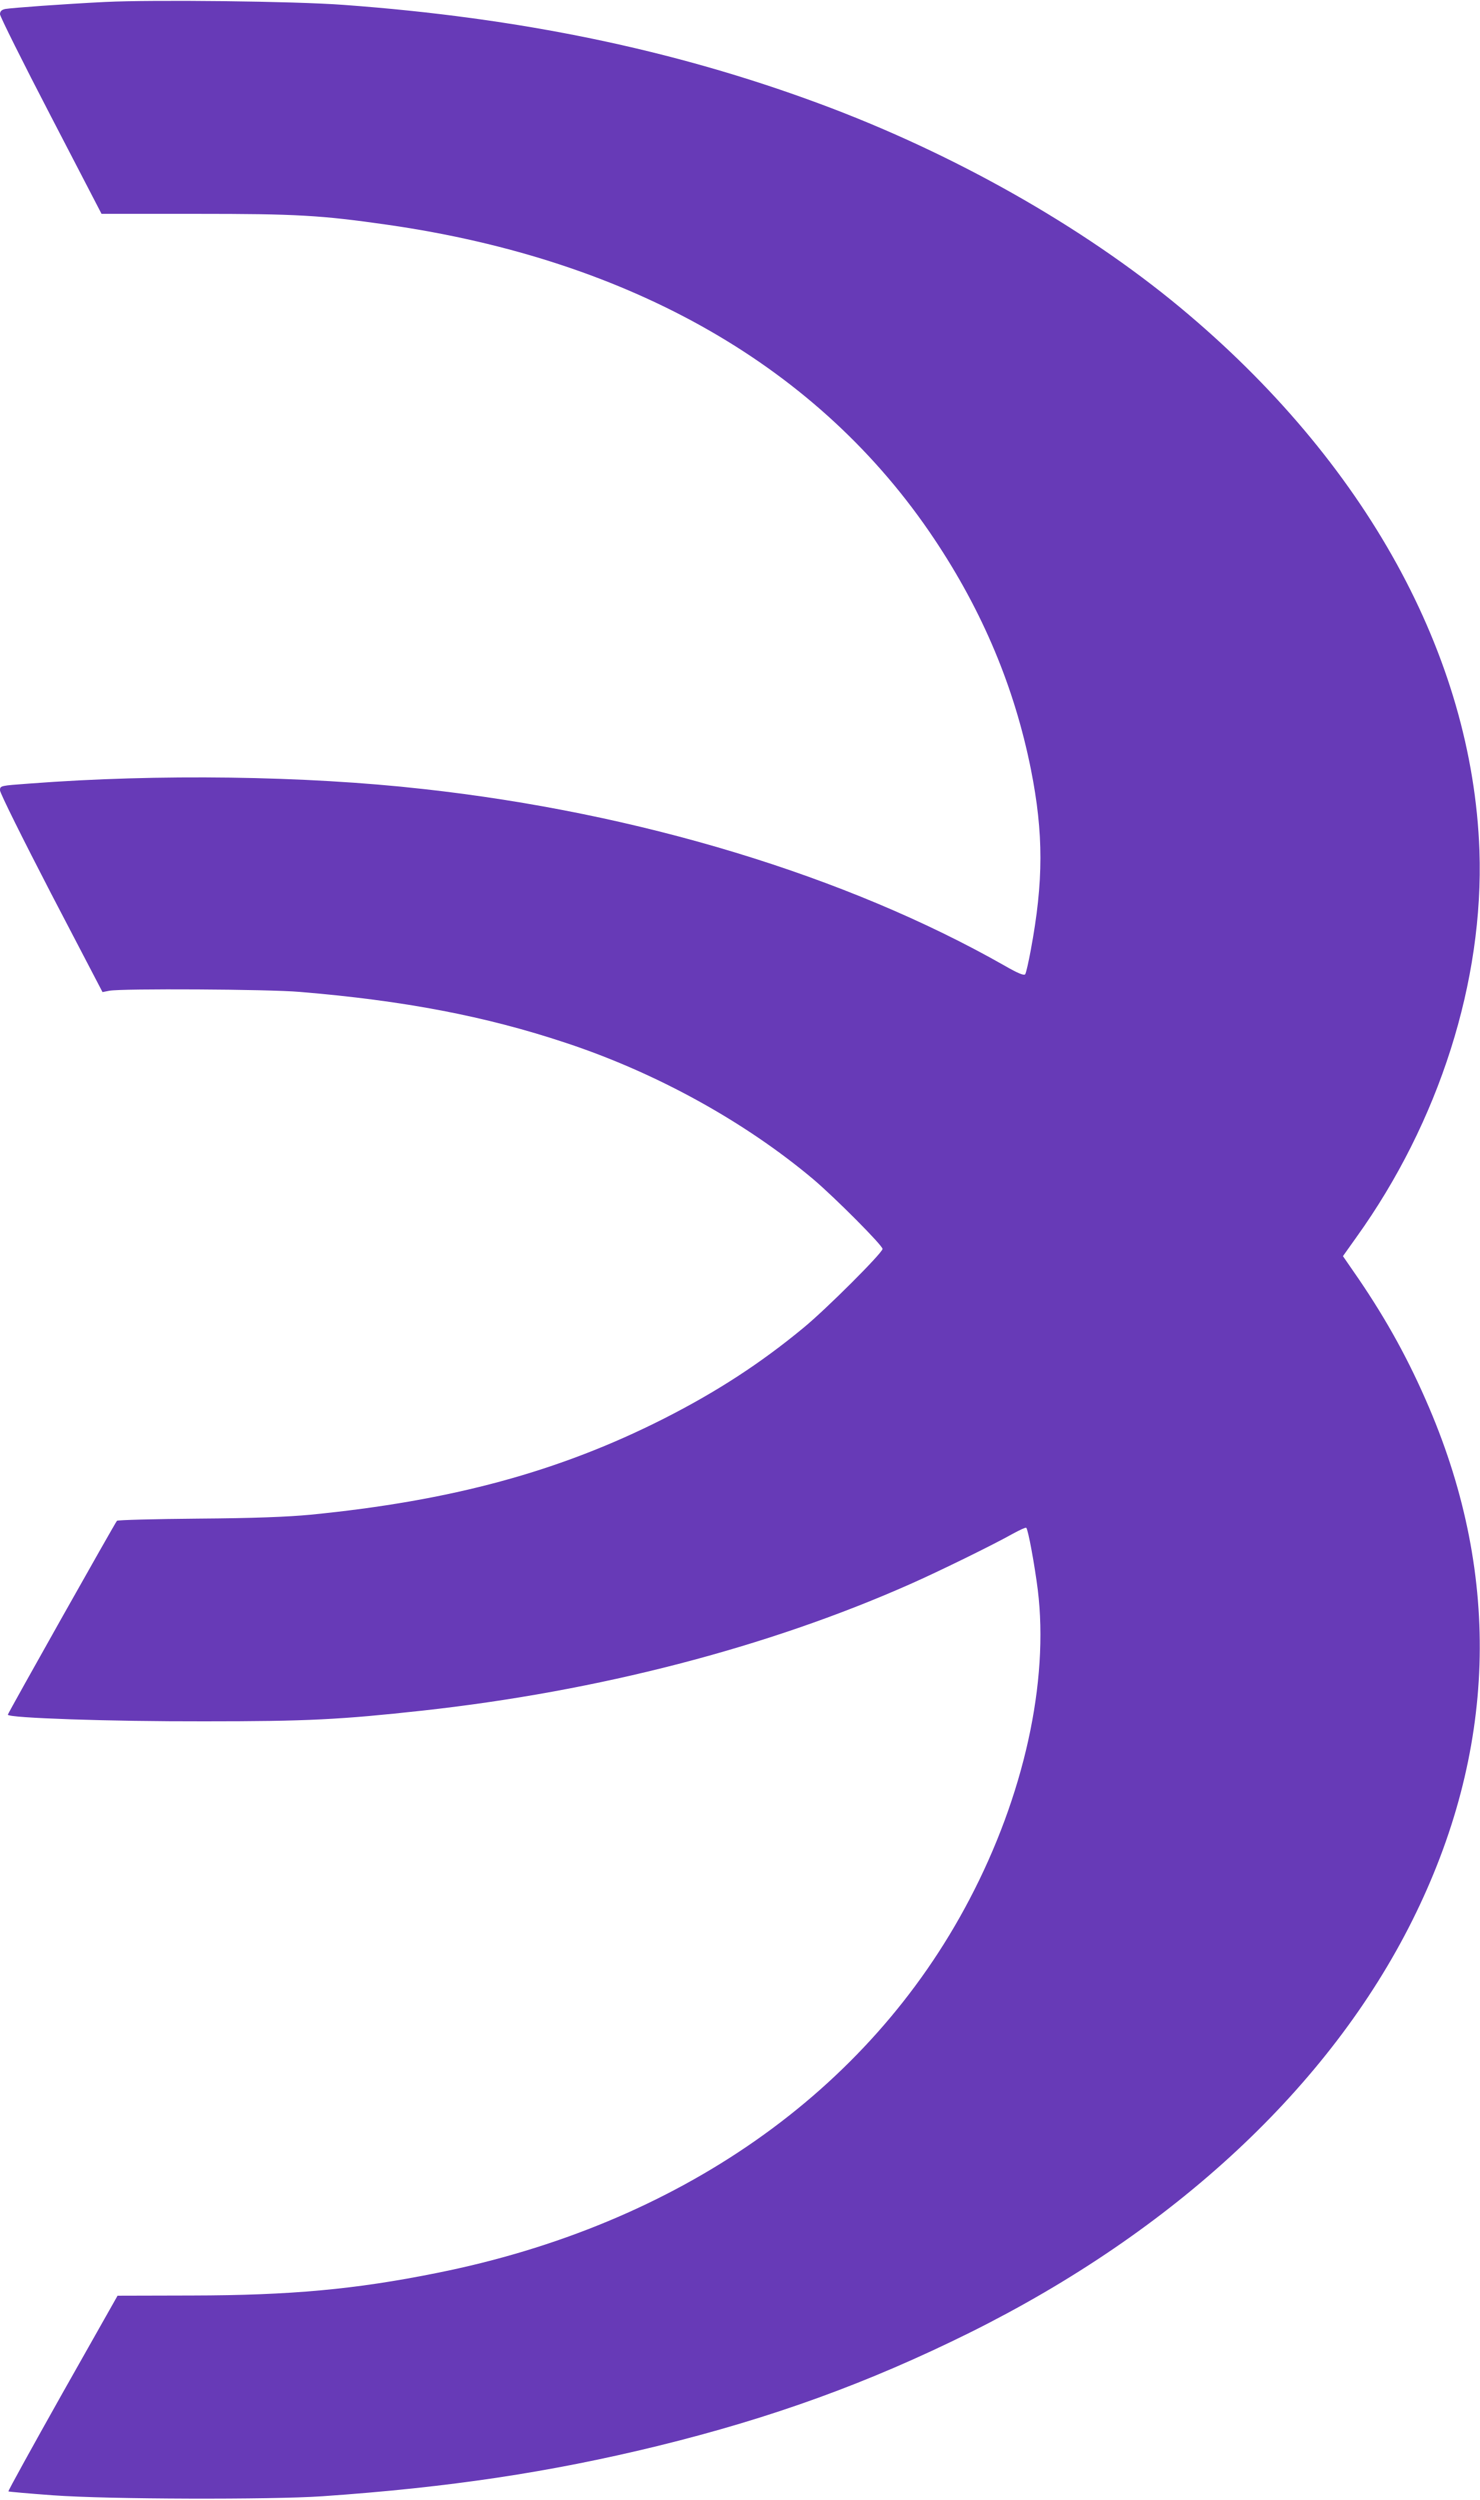 <?xml version="1.0" standalone="no"?>
<!DOCTYPE svg PUBLIC "-//W3C//DTD SVG 20010904//EN"
 "http://www.w3.org/TR/2001/REC-SVG-20010904/DTD/svg10.dtd">
<svg version="1.0" xmlns="http://www.w3.org/2000/svg"
 width="758pt" height="1280pt" viewBox="0 0 758 1280"
 preserveAspectRatio="xMidYMid meet">
<g transform="translate(0,1280) scale(0.1,-0.1)"
fill="#673ab7" stroke="none">
<path d="M540 12790 c-219 -11 -478 -30 -513 -36 -19 -4 -27 -12 -27 -27 0
-11 117 -246 260 -521 l260 -501 487 0 c513 0 636 -7 978 -56 1253 -180 2214
-731 2800 -1609 248 -371 411 -760 495 -1180 65 -327 65 -573 -1 -926 -11 -60
-24 -116 -28 -122 -5 -9 -36 3 -107 44 -808 459 -1872 782 -2977 904 -606 68
-1359 78 -2014 28 -152 -11 -153 -11 -153 -35 0 -14 118 -251 262 -529 l263
-504 35 7 c63 12 818 8 975 -6 532 -44 952 -124 1363 -261 463 -153 916 -403
1267 -698 112 -95 355 -339 355 -357 0 -20 -289 -309 -405 -404 -220 -182
-445 -328 -715 -465 -535 -271 -1087 -421 -1810 -492 -113 -11 -294 -18 -574
-20 -225 -2 -413 -7 -417 -11 -10 -11 -559 -986 -559 -993 0 -17 529 -35 1005
-34 530 0 700 9 1120 55 899 99 1764 323 2495 647 145 64 425 201 528 259 35
19 65 33 68 30 10 -9 43 -191 59 -317 58 -472 -71 -1056 -351 -1588 -516 -983
-1489 -1664 -2729 -1911 -417 -84 -748 -114 -1251 -115 l-382 -1 -282 -499
c-154 -274 -279 -500 -277 -503 3 -2 106 -11 228 -20 287 -21 1112 -23 1379
-5 650 45 1167 123 1716 257 591 145 1080 323 1599 580 1049 521 1844 1261
2269 2113 429 860 458 1752 85 2625 -102 239 -214 443 -361 659 l-80 116 69
97 c424 591 653 1312 630 1980 -36 997 -584 1992 -1532 2780 -501 416 -1165
792 -1853 1046 -743 275 -1530 438 -2432 504 -252 19 -977 27 -1220 15z"/>
</g>
</svg>

